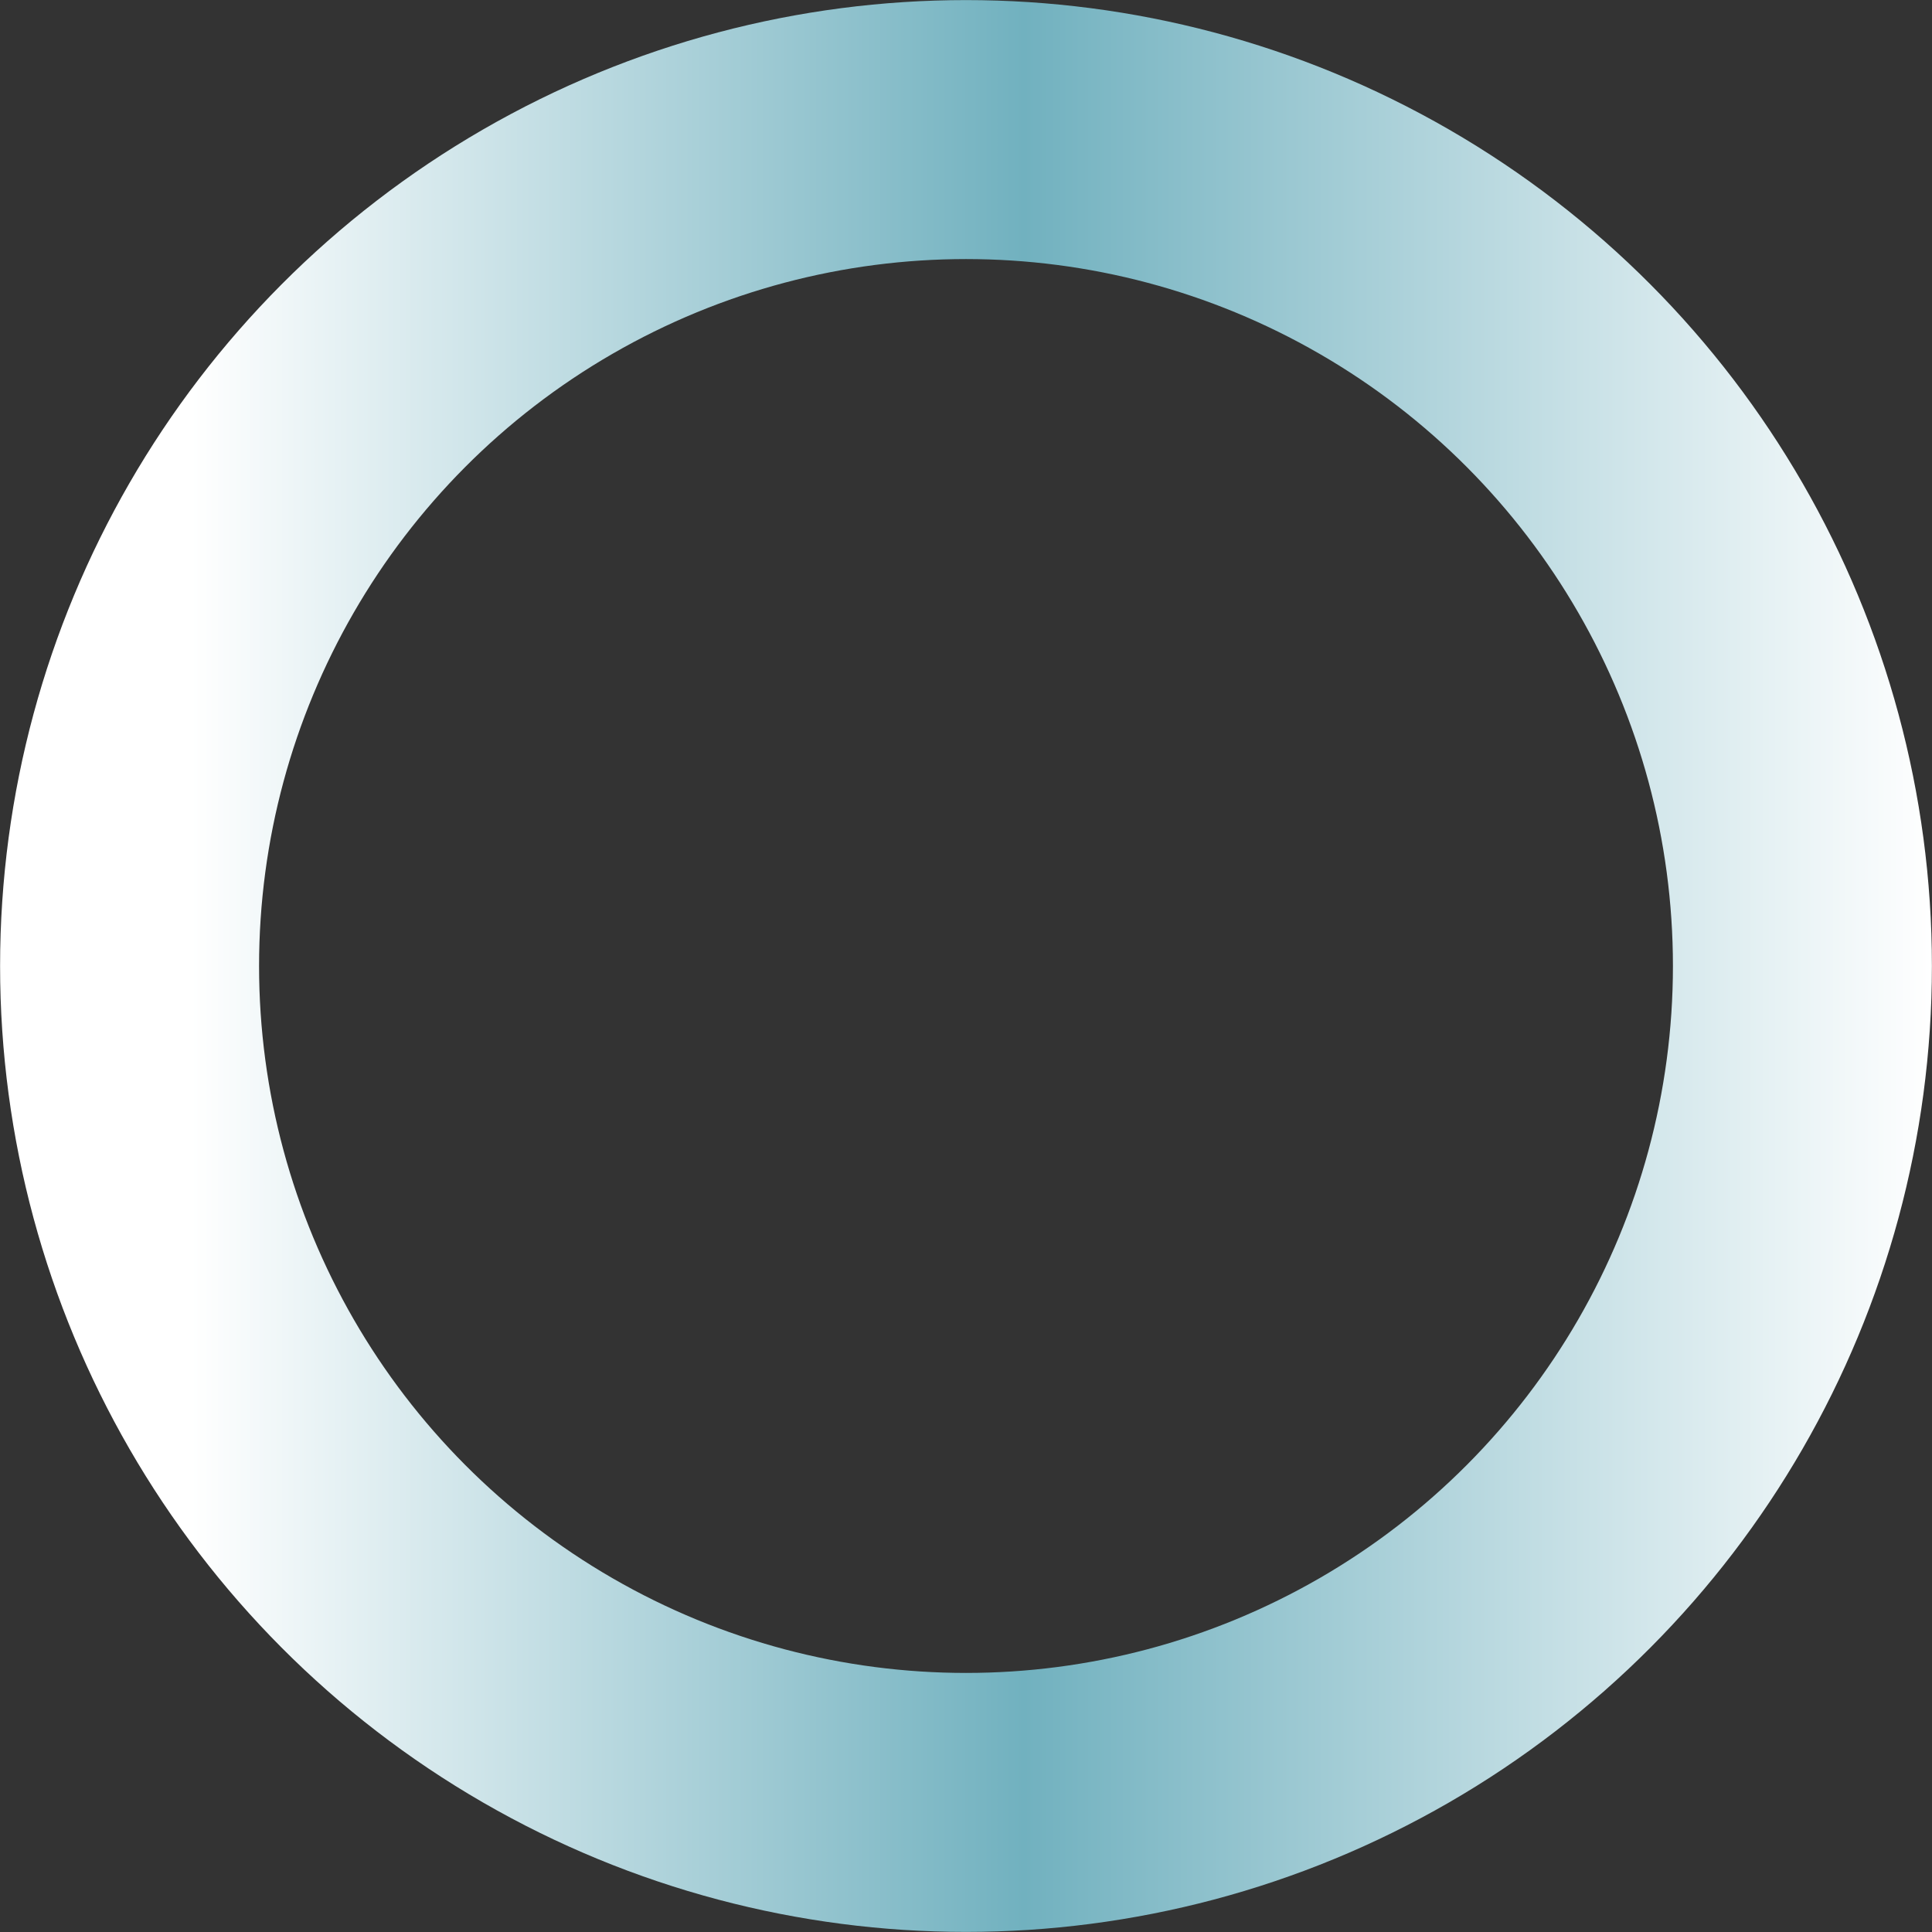 <?xml version="1.0" encoding="UTF-8" standalone="no"?><svg xmlns="http://www.w3.org/2000/svg" xmlns:xlink="http://www.w3.org/1999/xlink" fill="#000000" height="447.6" preserveAspectRatio="xMidYMid meet" version="1" viewBox="1.2 1.2 447.6 447.6" width="447.6" zoomAndPan="magnify"><rect x="1.2" y="1.2" width="447.6" height="447.6" fill="#333333" stroke="none"/><linearGradient gradientUnits="userSpaceOnUse" id="a" x1="1.216" x2="448.784" xlink:actuate="onLoad" xlink:show="other" xlink:type="simple" y1="225" y2="225"><stop offset="0.099" stop-color="#ffffff"/><stop offset="0.53" stop-color="#71b1bf"/><stop offset="1" stop-color="#ffffff"/></linearGradient><circle cx="225" cy="225" fill="none" r="193.78" stroke="url(#a)" stroke-miterlimit="10" stroke-width="60"/></svg>